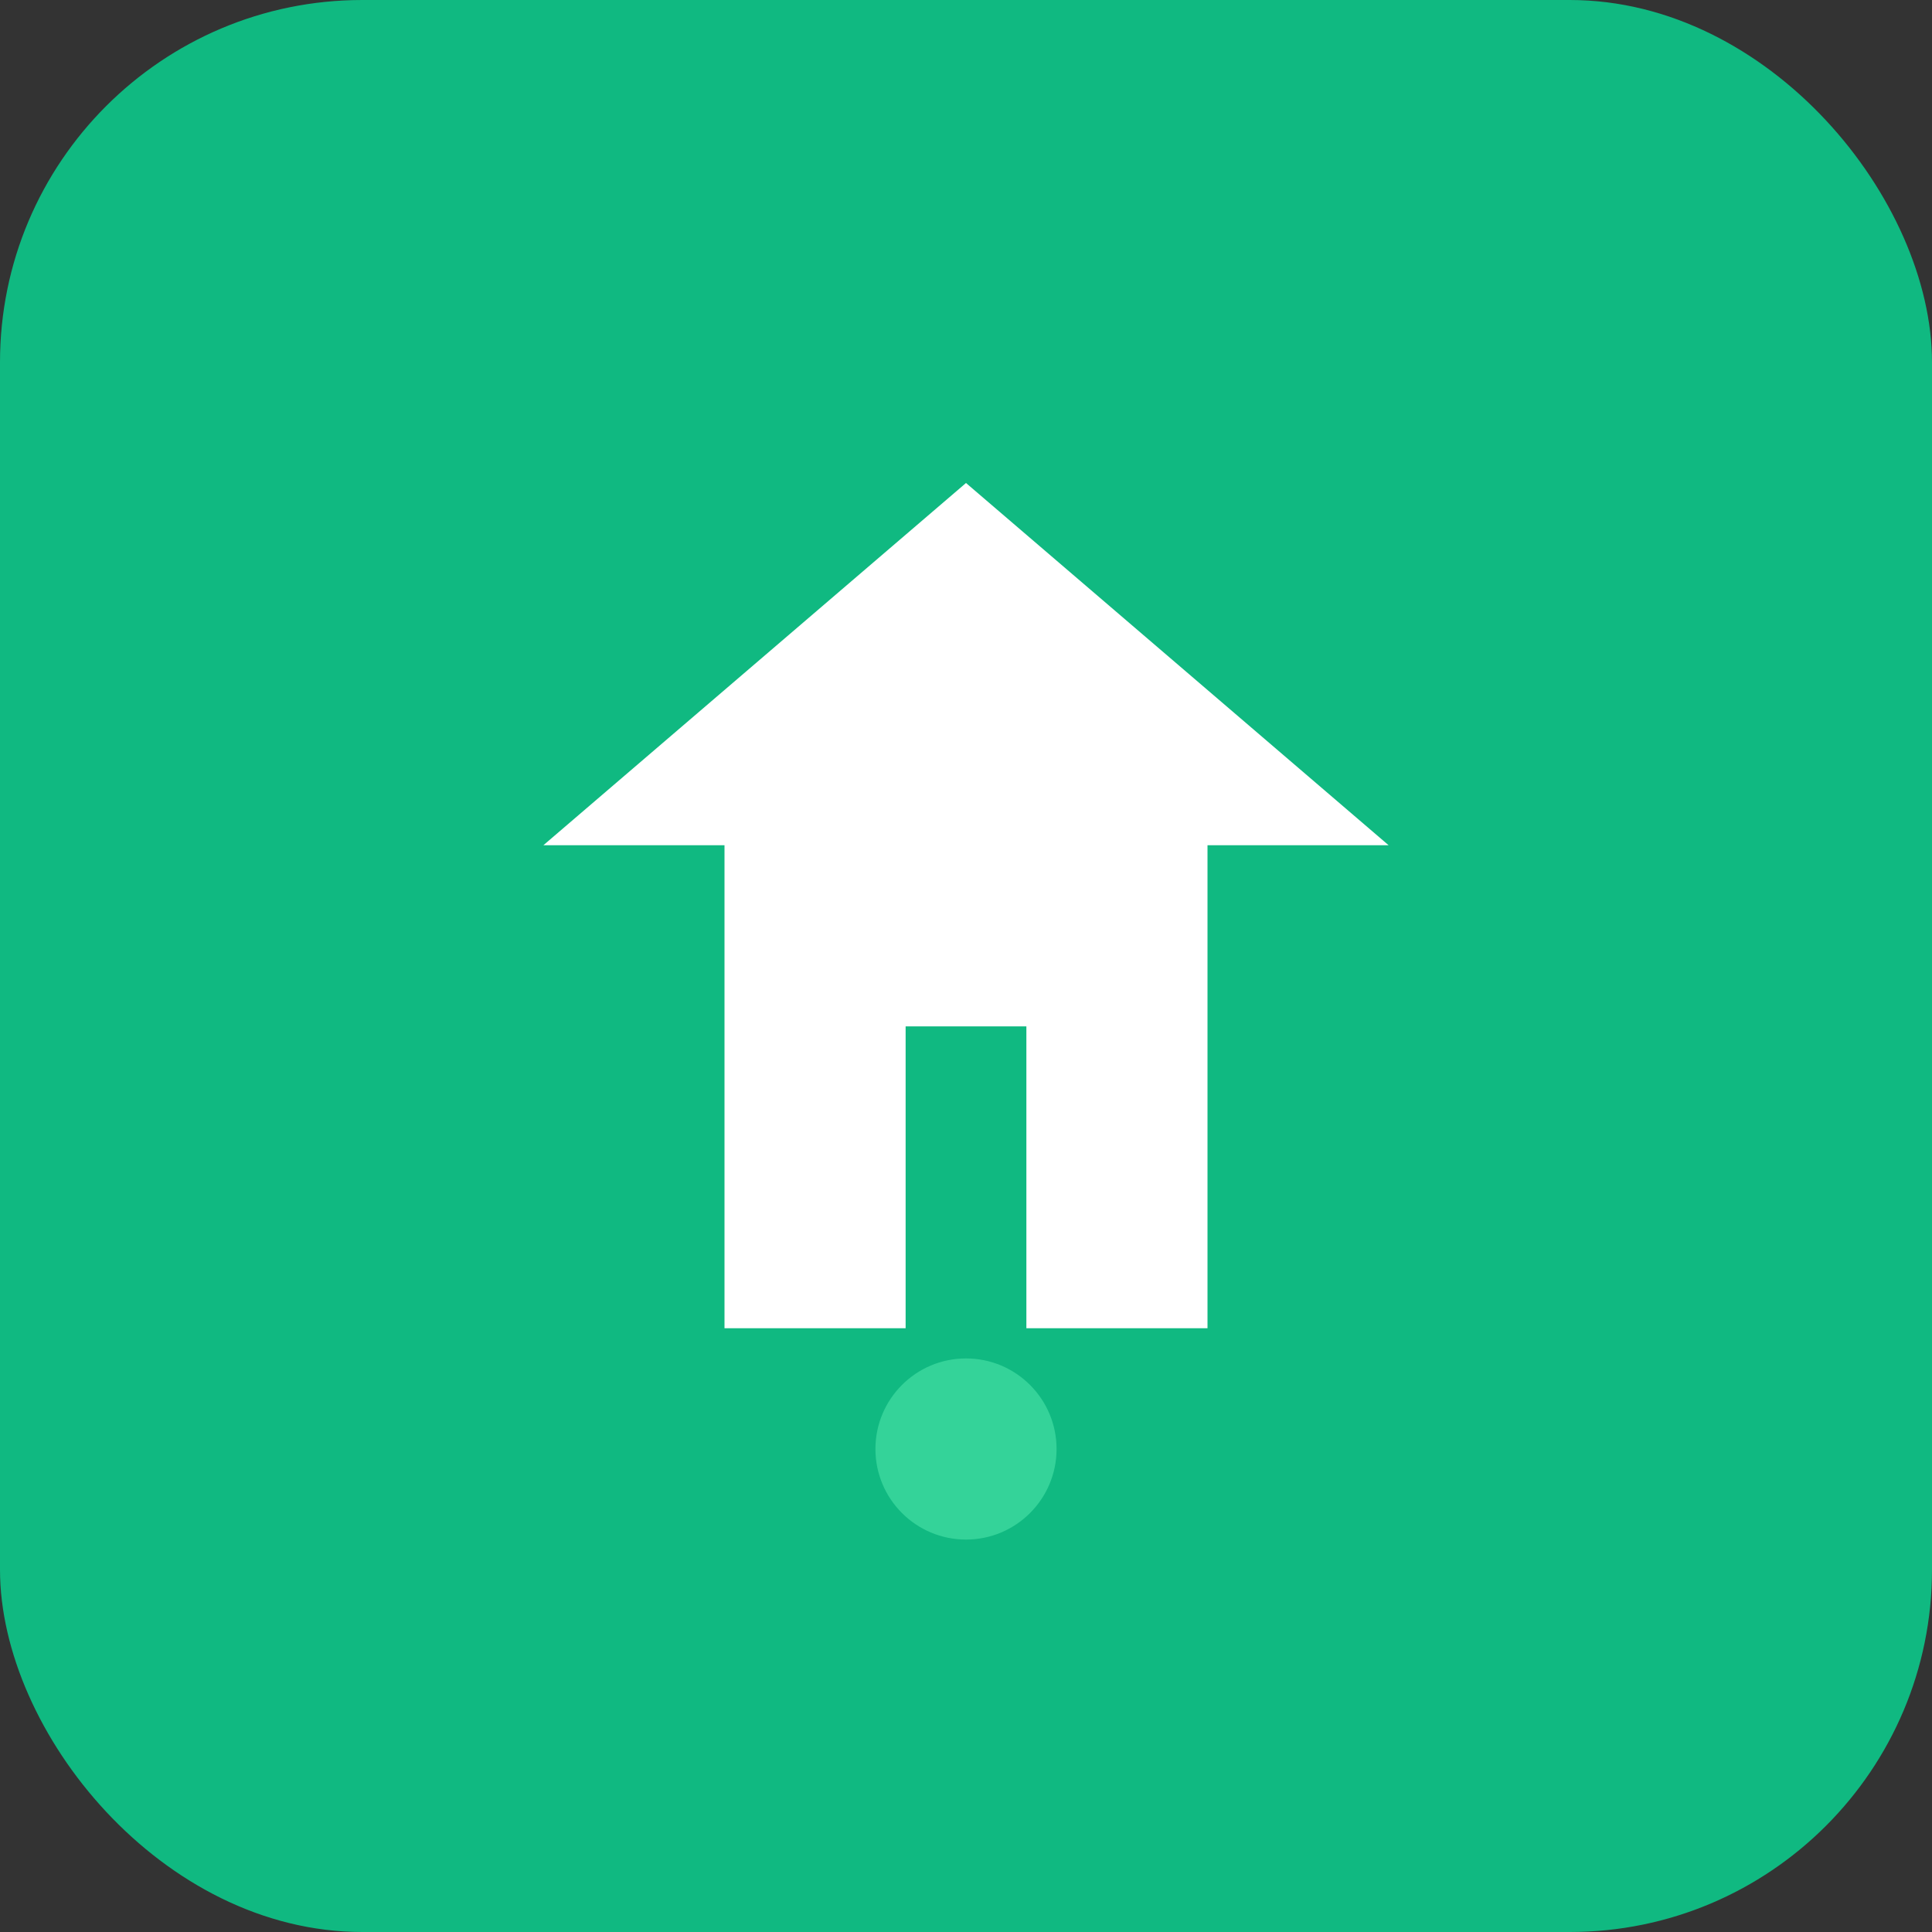 <svg xmlns="http://www.w3.org/2000/svg" viewBox="0 0 32 32">
  <rect x="0" y="0" width="32" height="32" fill="#333333" stroke="none"/>
  <rect width="32" height="32" fill="#10b981" rx="6"/>
  <path d="M16 8 L23 14 L20 14 L20 22 L17 22 L17 17 L15 17 L15 22 L12 22 L12 14 L9 14 Z" fill="#ffffff"/>
  <circle cx="16" cy="24" r="1.5" fill="#34d399"/>
</svg>
